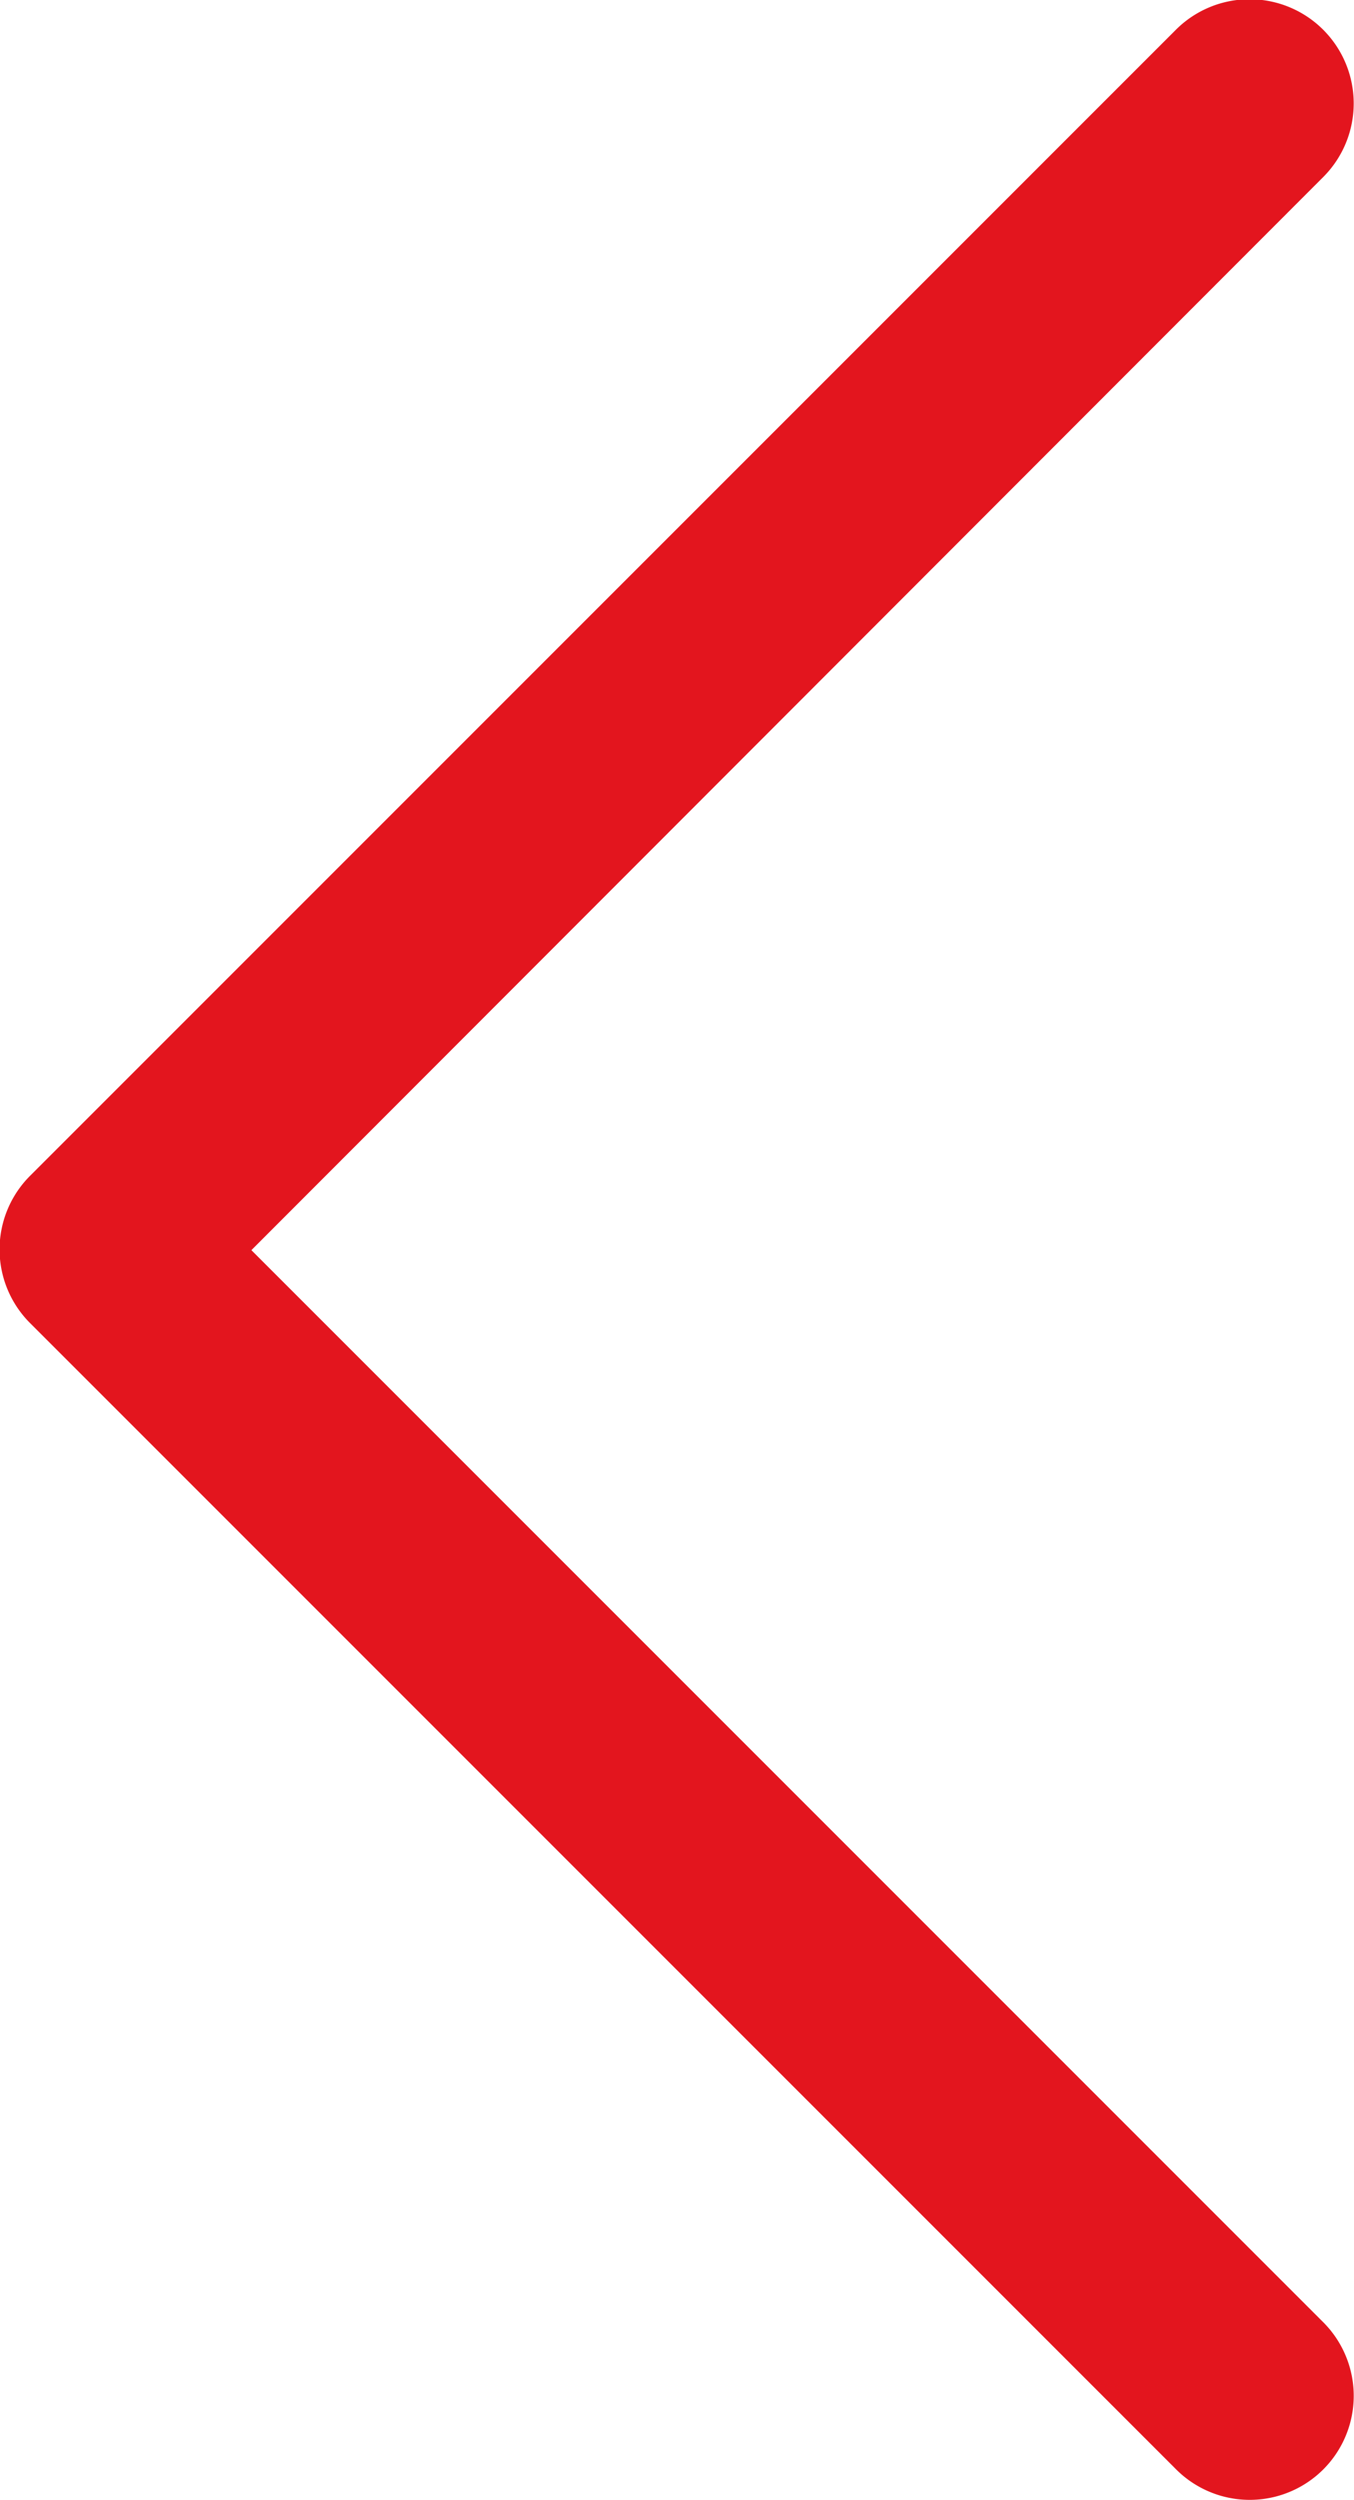 <svg xmlns="http://www.w3.org/2000/svg" width="3.824" height="7.059" viewBox="0 0 3.824 7.059">
  <g id="down-arrow" transform="translate(121.16 0) rotate(90)">
    <g id="Group_14" data-name="Group 14" transform="translate(0 117.336)">
      <path id="Path_85" data-name="Path 85" d="M6.973,117.423a.294.294,0,0,0-.416,0L3.53,120.45.5,117.423a.294.294,0,1,0-.416.416l3.236,3.236a.294.294,0,0,0,.416,0l3.236-3.236A.294.294,0,0,0,6.973,117.423Z" transform="translate(0 -117.336)" fill="#e3151e"/>
    </g>
  </g>
</svg>
